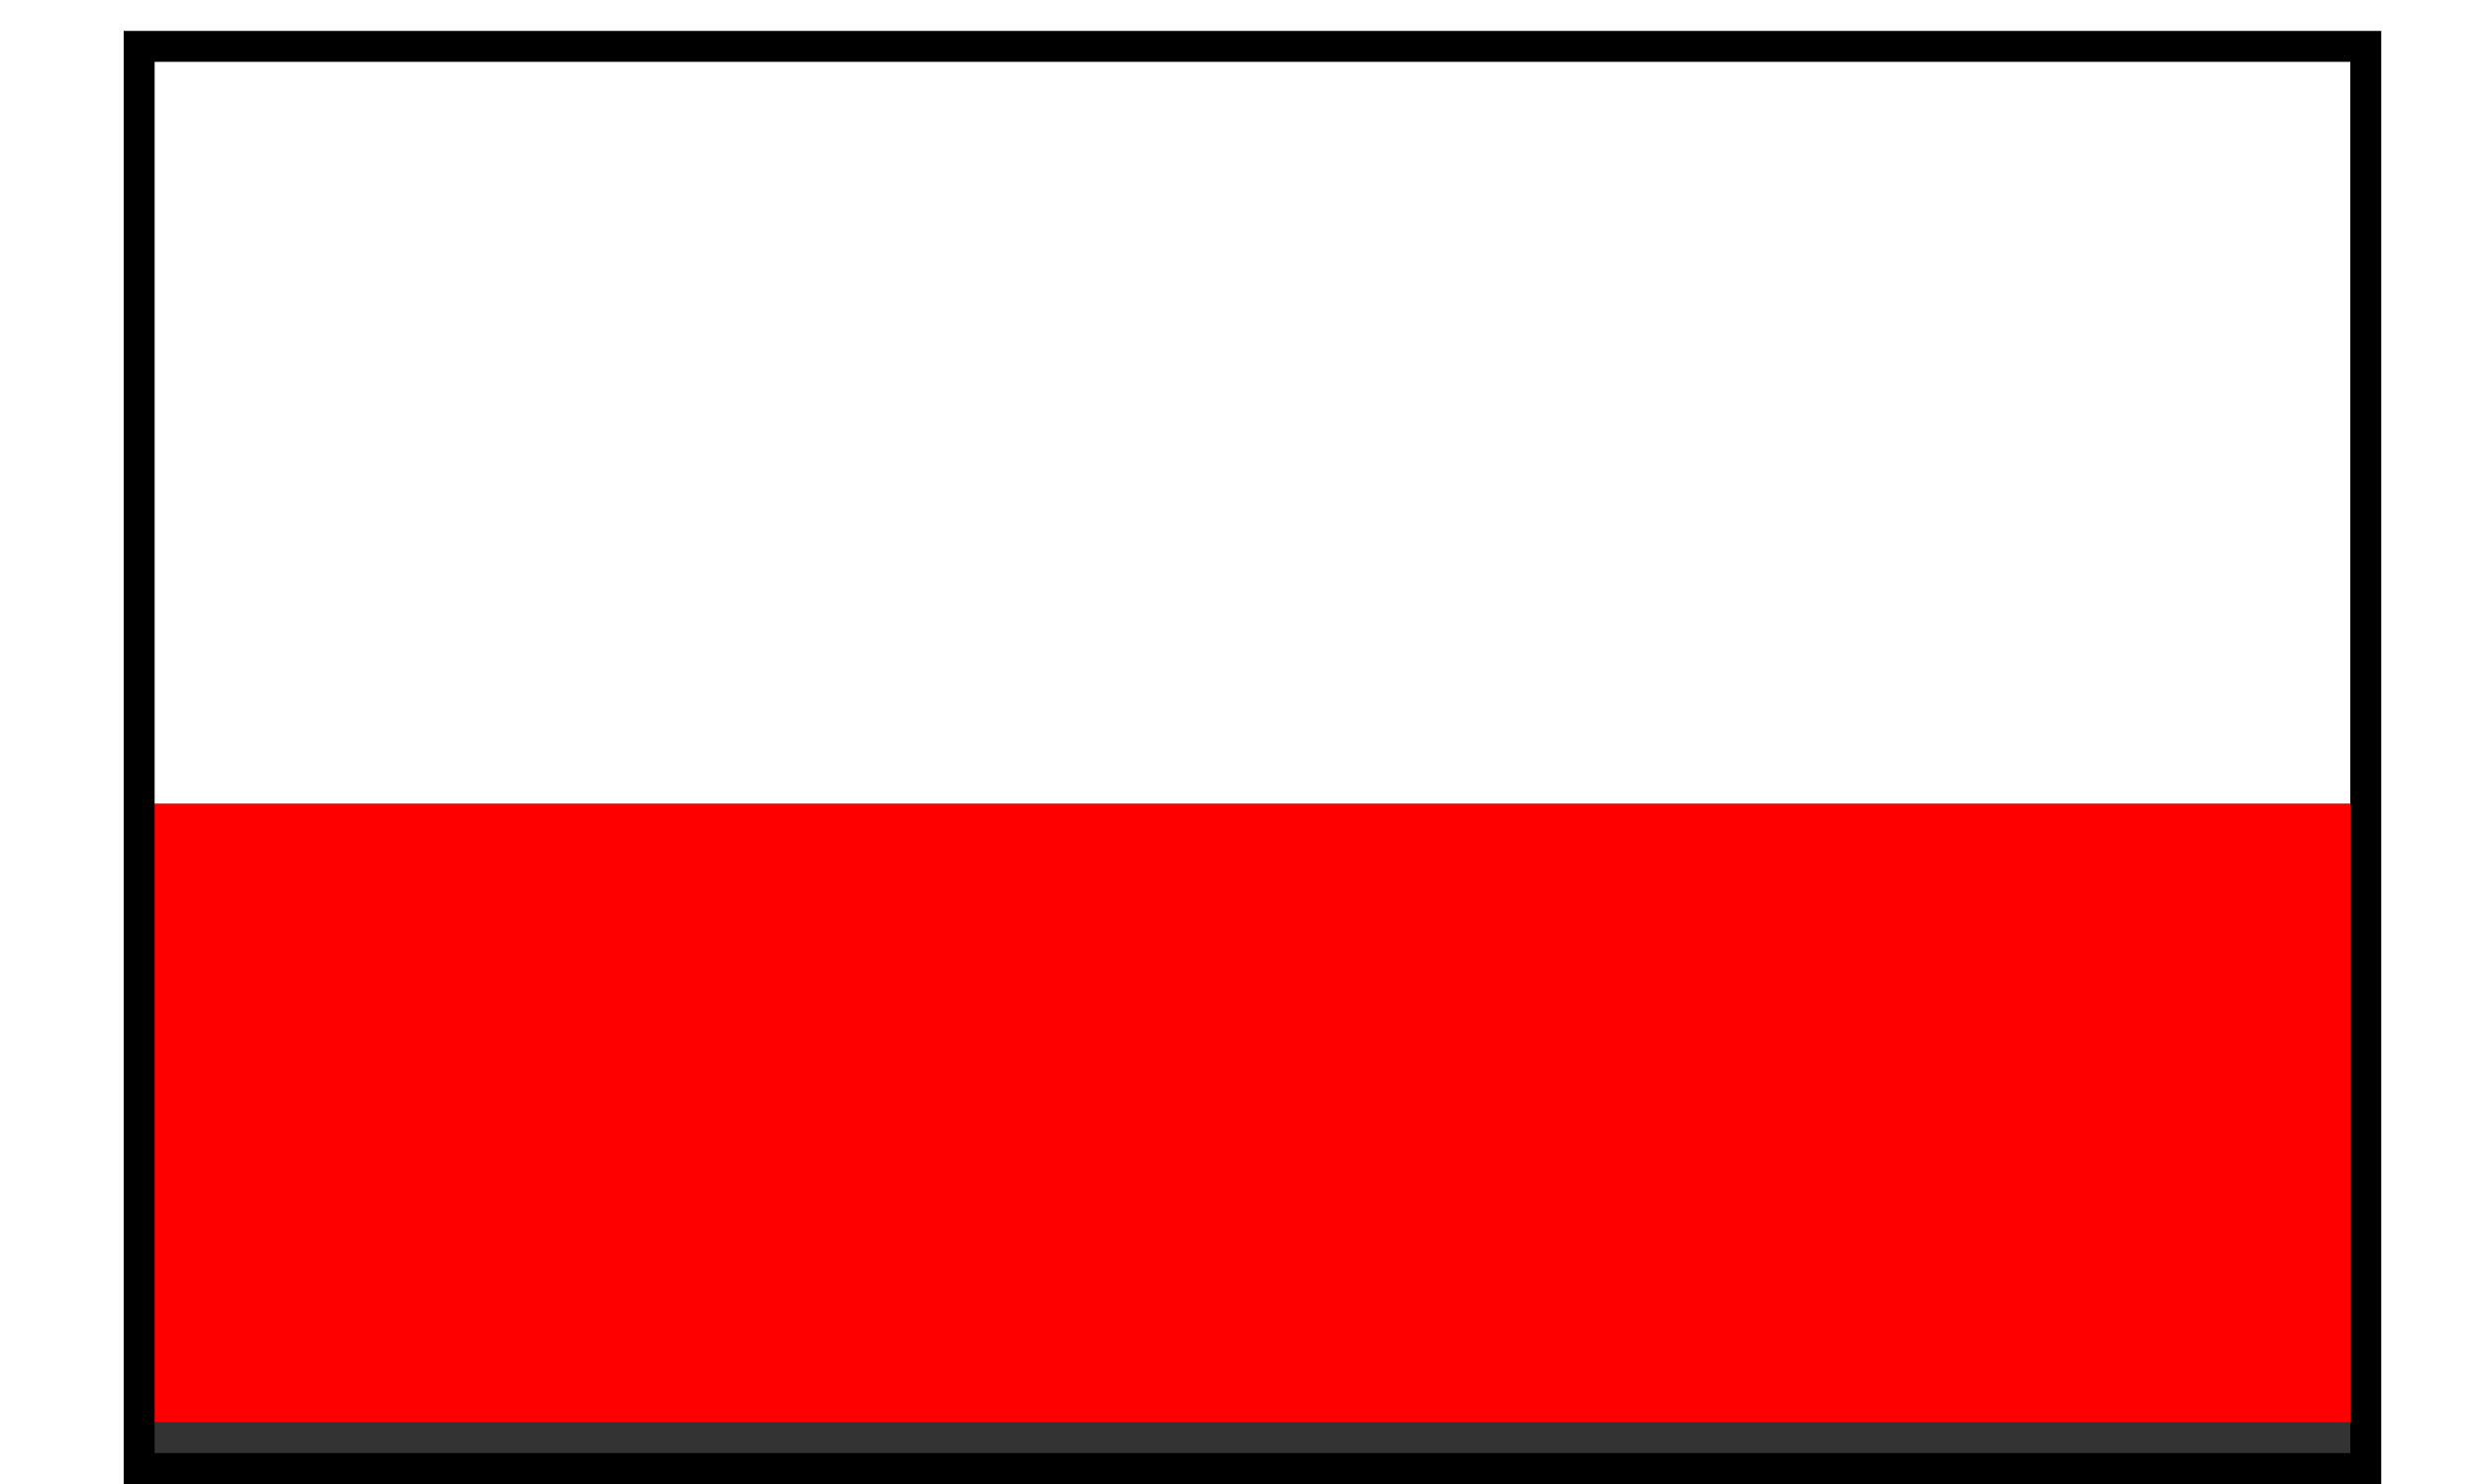 <svg xmlns="http://www.w3.org/2000/svg" width="25" height="15" fill="none" viewBox="0 0 36 24">
   <rect x="0" y="0" width="36" height="24" fill="#333333" stroke="none"/>
   <rect y="0" width="36" height="13" fill="#ffffff"/>
  <rect y="13" width="36" height="10" fill="#FF0000"/>
  <rect x="0.25" y="0.75" width="36" height="23" stroke="black" stroke-width="0.5"/>
</svg>